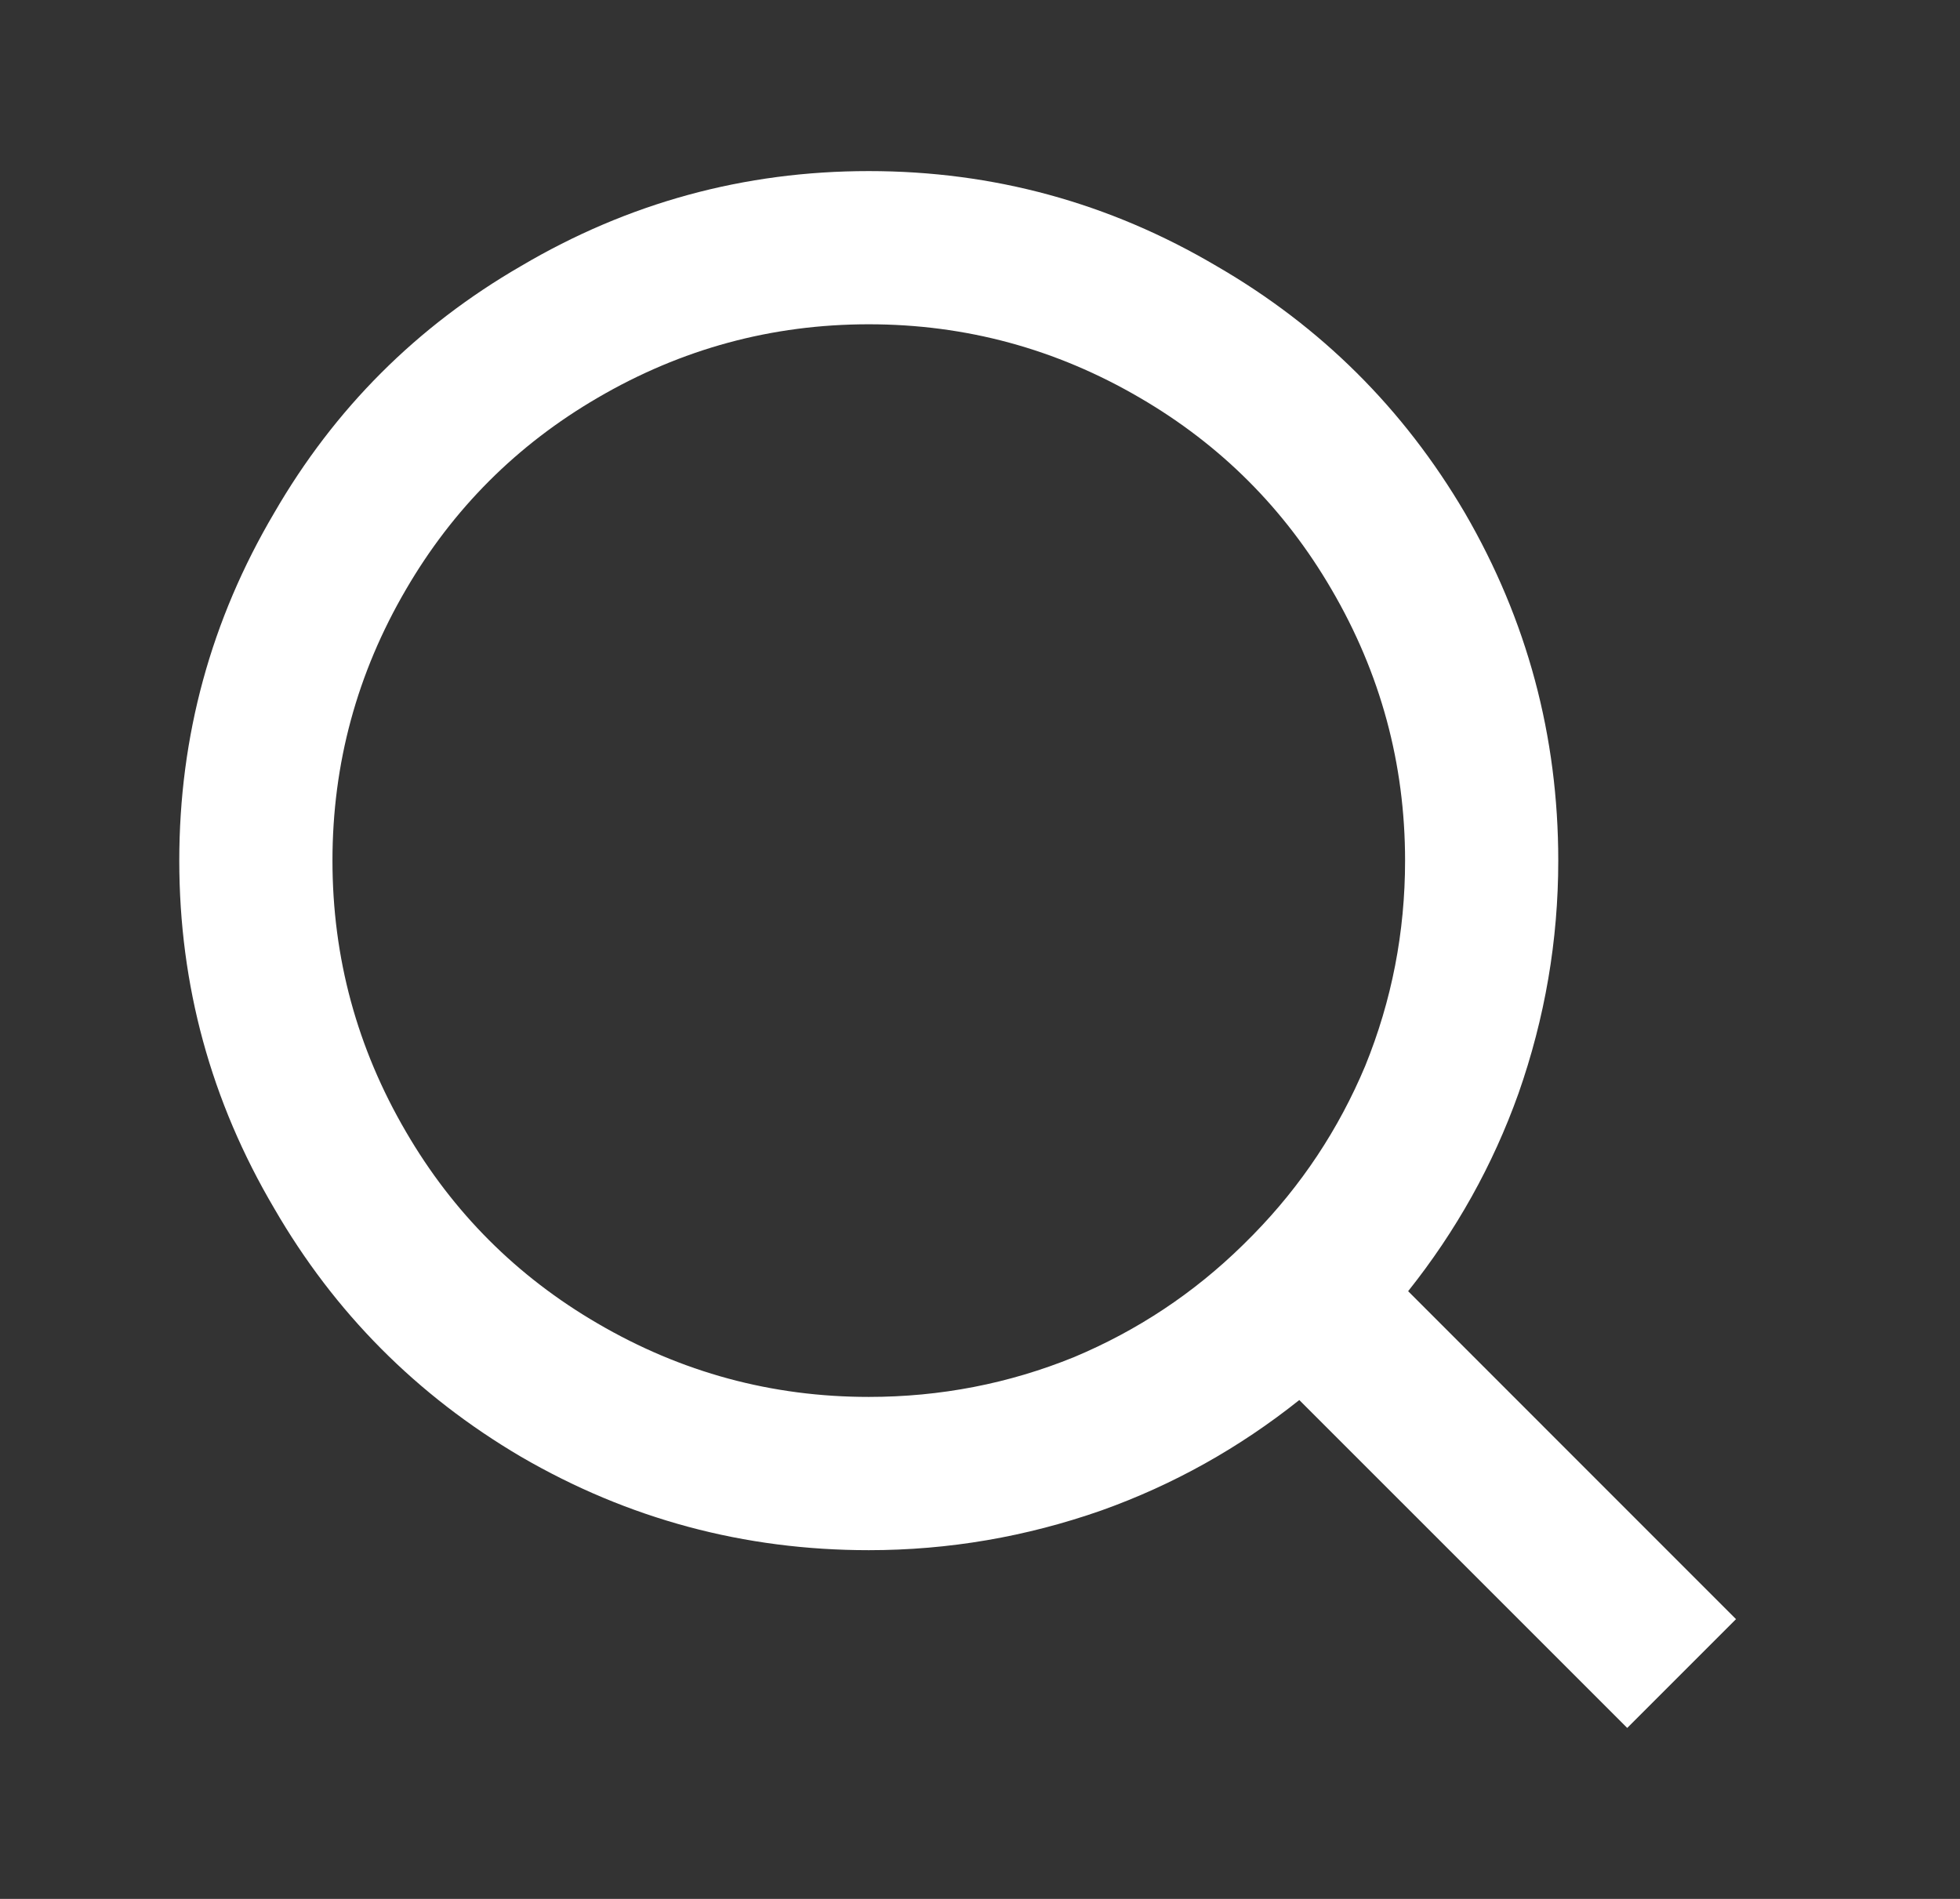 <svg width="32" height="31" viewBox="0 0 32 31" fill="none" xmlns="http://www.w3.org/2000/svg">
<rect x="0" y="0" width="32" height="31" fill="#333333" stroke="none"/>
<g id="Icon">
<path id="Vector" d="M22.99 21.079L28.343 26.433L26.567 28.209L21.213 22.856C20.23 23.639 19.154 24.24 17.986 24.657C16.752 25.09 15.485 25.307 14.184 25.307C12.149 25.307 10.256 24.799 8.505 23.781C6.804 22.78 5.462 21.43 4.478 19.729C3.444 17.977 2.927 16.085 2.927 14.05C2.927 12.015 3.444 10.122 4.478 8.371C5.462 6.67 6.804 5.328 8.505 4.344C10.256 3.31 12.149 2.793 14.184 2.793C16.219 2.793 18.111 3.31 19.863 4.344C21.564 5.328 22.915 6.67 23.915 8.371C24.933 10.122 25.441 12.015 25.441 14.05C25.441 15.351 25.224 16.618 24.791 17.852C24.374 19.02 23.773 20.096 22.99 21.079ZM20.463 20.154C21.247 19.353 21.855 18.436 22.289 17.402C22.723 16.335 22.94 15.217 22.94 14.05C22.94 12.466 22.539 10.99 21.739 9.622C20.972 8.305 19.929 7.262 18.612 6.495C17.244 5.695 15.768 5.294 14.184 5.294C12.6 5.294 11.124 5.695 9.756 6.495C8.439 7.262 7.396 8.305 6.629 9.622C5.829 10.99 5.428 12.466 5.428 14.05C5.428 15.634 5.829 17.11 6.629 18.478C7.396 19.795 8.439 20.838 9.756 21.605C11.124 22.405 12.6 22.805 14.184 22.805C15.351 22.805 16.469 22.589 17.536 22.155C18.57 21.721 19.487 21.113 20.288 20.329L20.463 20.154Z" fill="white"/>
</g>
</svg>
